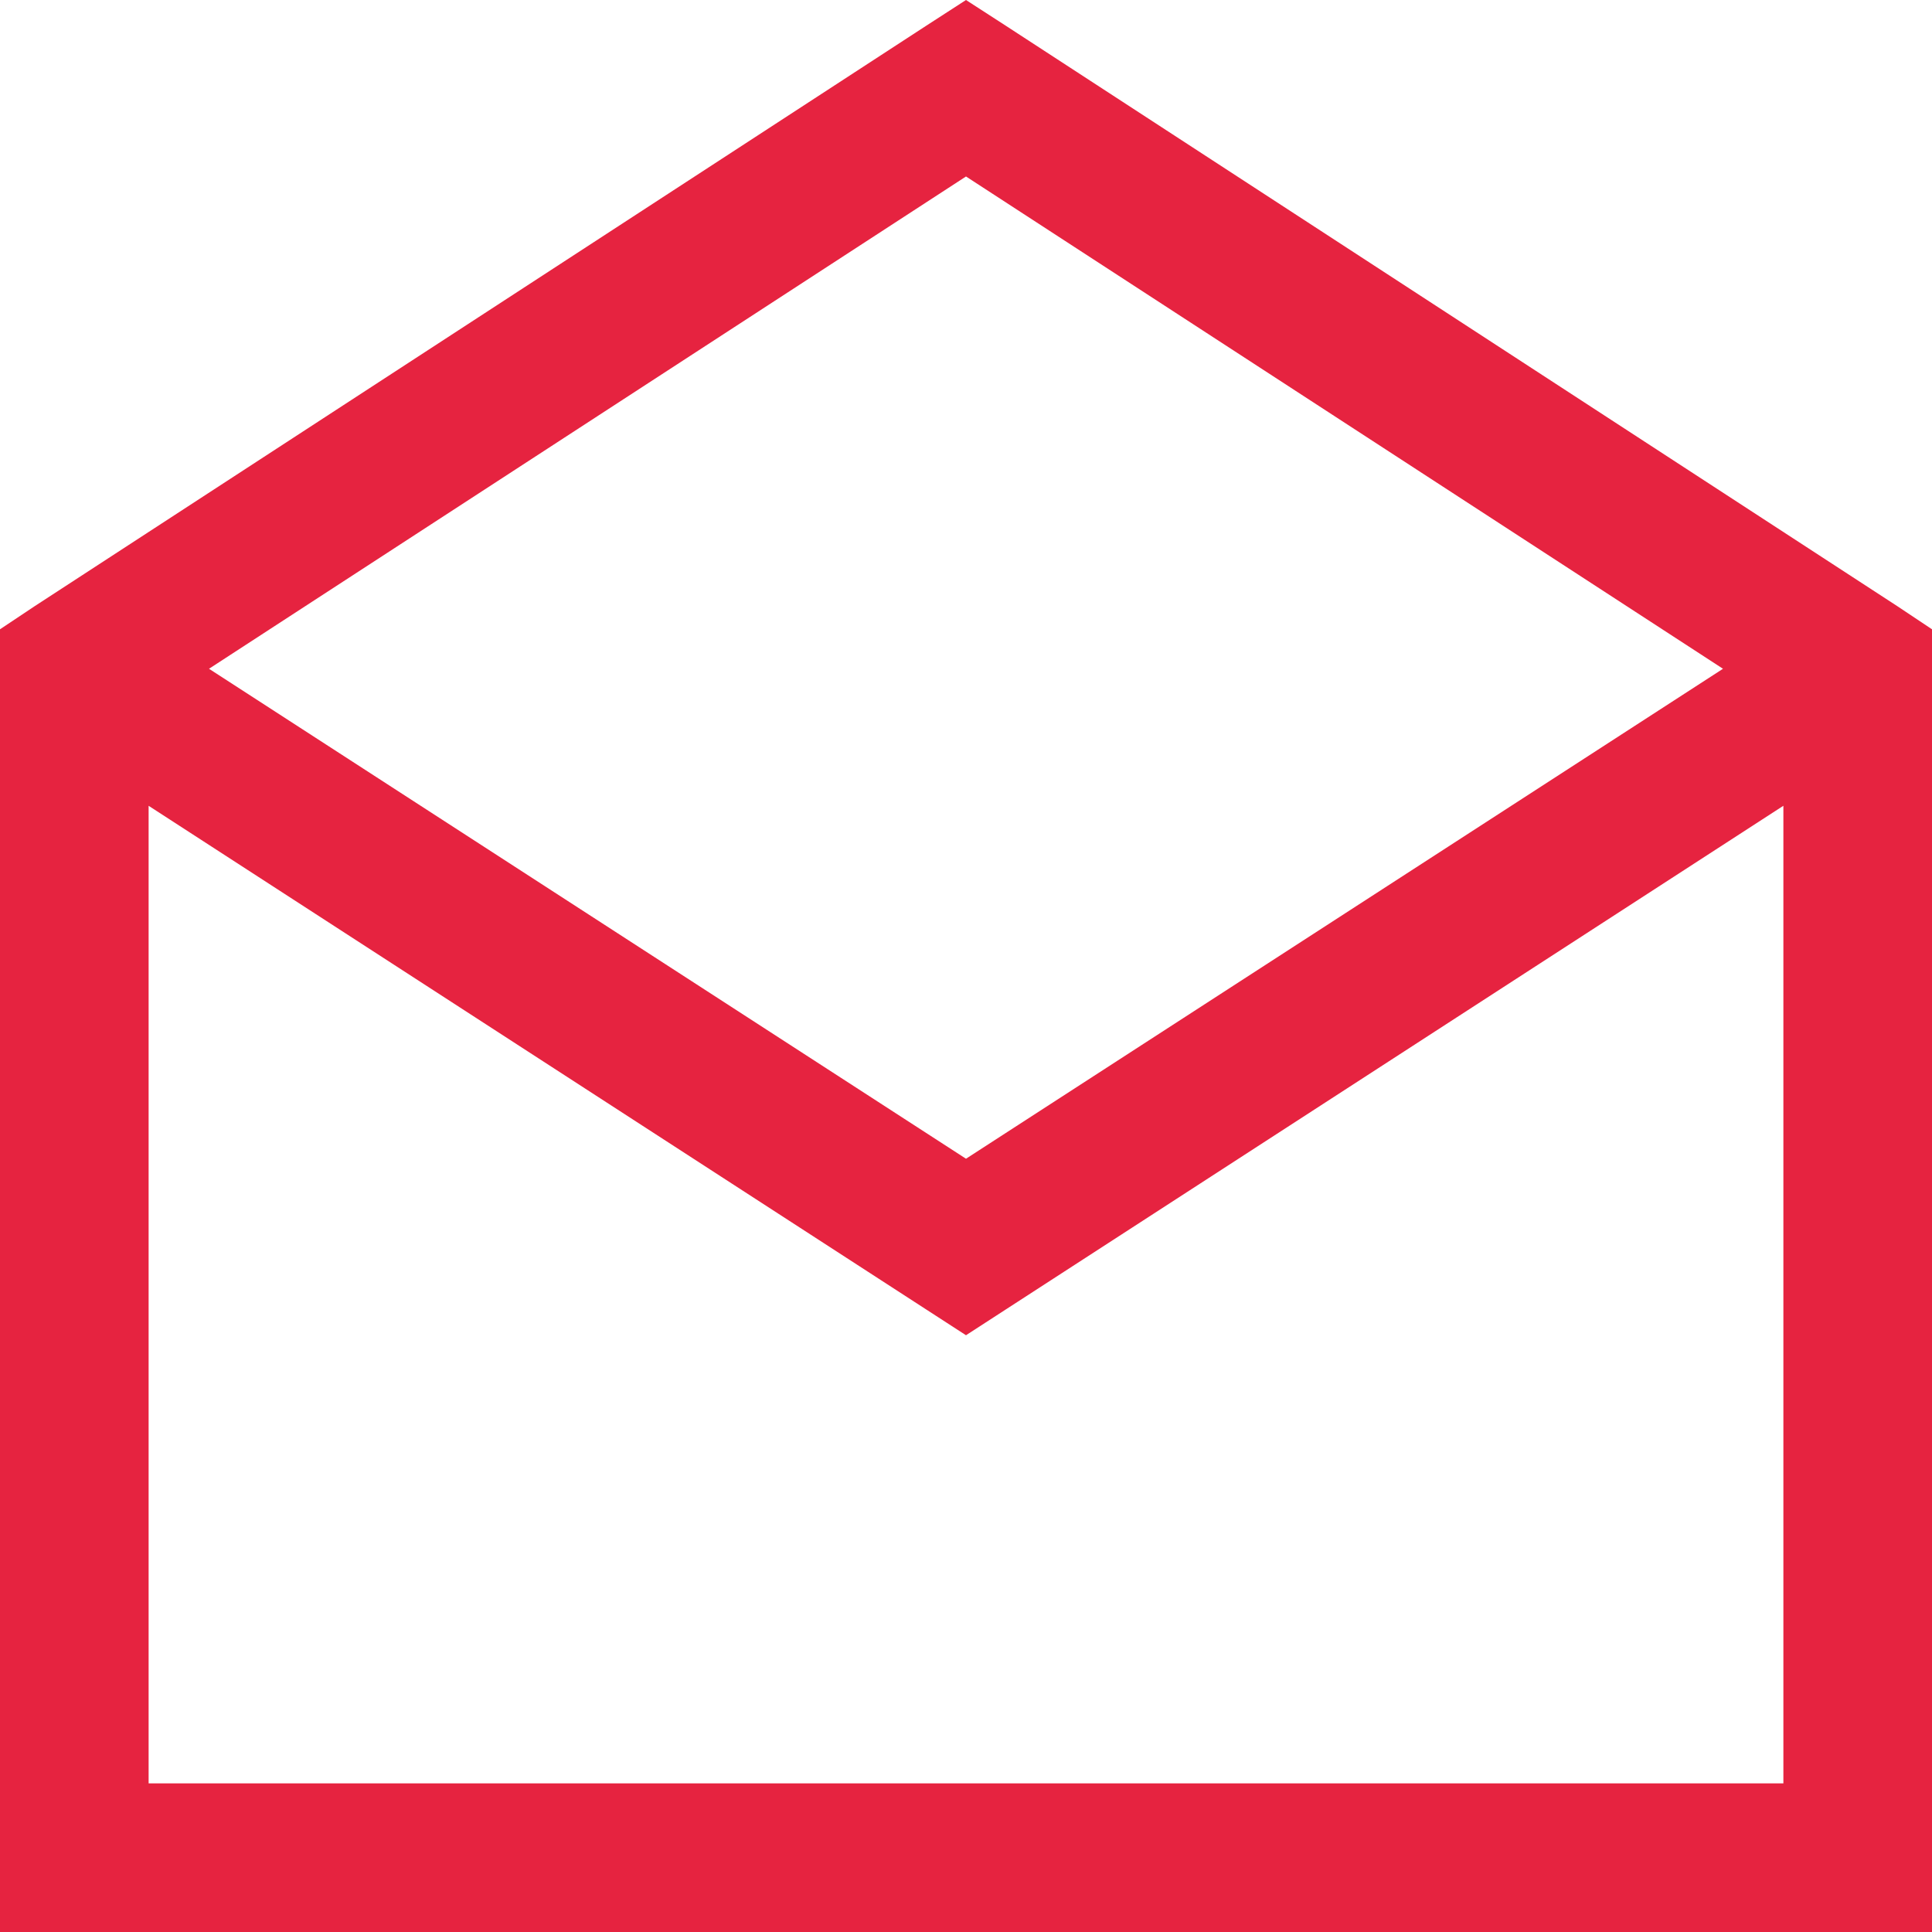<?xml version="1.0" encoding="UTF-8"?>
<svg xmlns="http://www.w3.org/2000/svg" width="78" height="78" viewBox="0 0 78 78">
  <g id="Icon" transform="translate(0)">
    <rect id="Area" width="78" height="78" fill="#e62340" opacity="0"></rect>
    <g id="Icon-2" data-name="Icon" transform="translate(0 0)">
      <path id="_40cdd235-130c-42f1-84cb-bbf1a6821160" data-name="40cdd235-130c-42f1-84cb-bbf1a6821160" d="M57.462,18.462l-1.594,1.031-36,23.438-1.406.937V96.462h78V43.868l-1.406-.937-36-23.438Zm0,7.125L88.024,45.462,57.462,65.243,26.9,45.462Zm-33,25.407L55.868,71.337l1.594,1.032,1.593-1.032L90.462,50.993V90.462h-66Z" transform="translate(-18.462 -18.462)" fill="#e62340"></path>
    </g>
  </g>
</svg>
